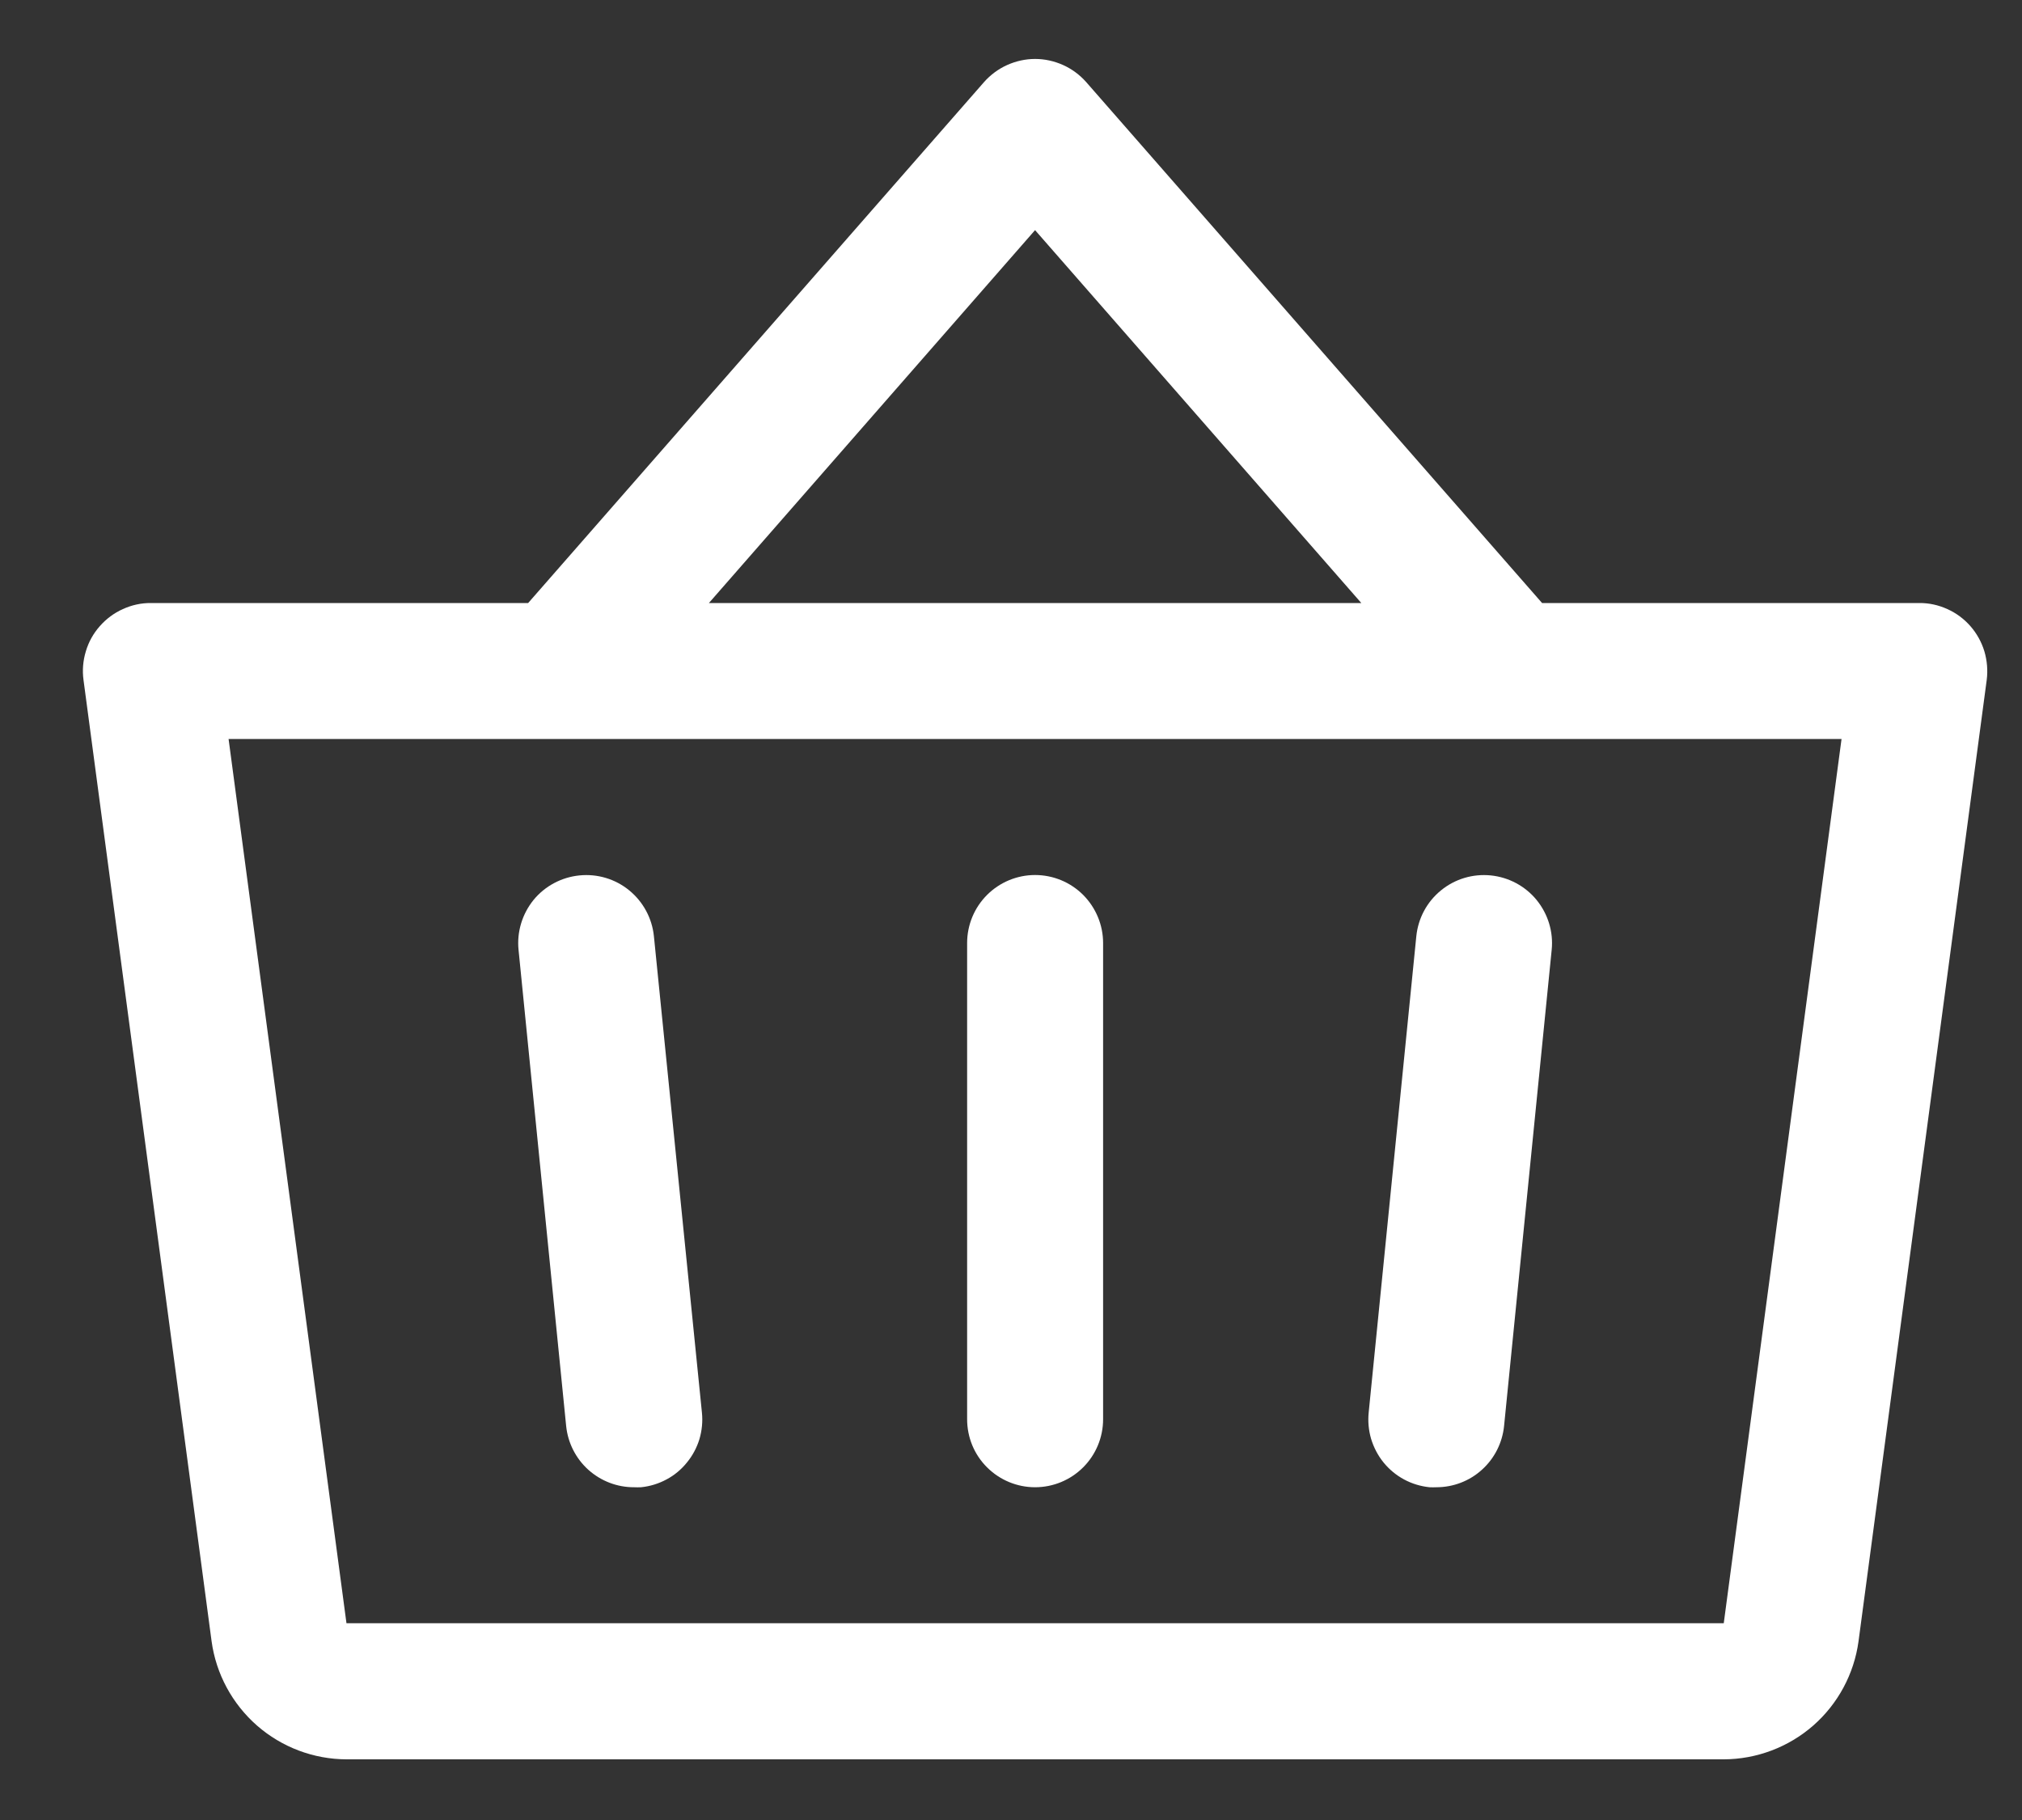 <svg width="20" height="18" viewBox="0 0 20 18" fill="none" xmlns="http://www.w3.org/2000/svg">
<rect x="0" y="0" width="20" height="18" fill="#333333" stroke="none"/>
<path d="M10.911 9.327V14.036C10.911 14.215 10.84 14.386 10.714 14.512C10.588 14.638 10.417 14.709 10.238 14.709C10.06 14.709 9.889 14.638 9.763 14.512C9.636 14.386 9.566 14.215 9.566 14.036V9.327C9.566 9.149 9.636 8.978 9.763 8.851C9.889 8.725 10.06 8.654 10.238 8.654C10.417 8.654 10.588 8.725 10.714 8.851C10.84 8.978 10.911 9.149 10.911 9.327ZM14.009 9.26L13.538 13.969C13.529 14.057 13.537 14.146 13.562 14.231C13.588 14.316 13.629 14.395 13.685 14.464C13.741 14.533 13.81 14.59 13.888 14.632C13.966 14.674 14.052 14.7 14.14 14.709C14.163 14.71 14.185 14.71 14.208 14.709C14.375 14.709 14.536 14.647 14.659 14.535C14.783 14.423 14.86 14.269 14.877 14.104L15.348 9.394C15.366 9.217 15.312 9.04 15.199 8.901C15.086 8.763 14.923 8.676 14.746 8.658C14.568 8.64 14.391 8.693 14.253 8.806C14.114 8.919 14.027 9.082 14.009 9.26ZM6.468 9.26C6.45 9.082 6.362 8.919 6.224 8.806C6.086 8.693 5.909 8.64 5.731 8.658C5.553 8.676 5.39 8.763 5.277 8.901C5.165 9.04 5.111 9.217 5.129 9.394L5.6 14.104C5.617 14.27 5.695 14.424 5.819 14.536C5.944 14.648 6.105 14.71 6.273 14.709C6.295 14.71 6.318 14.71 6.341 14.709C6.429 14.7 6.514 14.674 6.592 14.632C6.67 14.591 6.738 14.534 6.794 14.465C6.85 14.397 6.892 14.318 6.918 14.234C6.943 14.149 6.952 14.06 6.943 13.972L6.468 9.26ZM19.651 6.725L18.383 16.233C18.339 16.555 18.18 16.851 17.935 17.066C17.69 17.28 17.375 17.399 17.05 17.4H3.427C3.101 17.399 2.787 17.28 2.542 17.066C2.297 16.851 2.137 16.555 2.093 16.233L0.826 6.725C0.813 6.63 0.821 6.534 0.849 6.442C0.876 6.35 0.923 6.265 0.987 6.193C1.05 6.121 1.128 6.063 1.215 6.024C1.302 5.984 1.397 5.963 1.493 5.964H5.224L9.734 0.811C9.797 0.74 9.875 0.682 9.962 0.643C10.049 0.604 10.143 0.583 10.238 0.583C10.334 0.583 10.428 0.604 10.515 0.643C10.602 0.682 10.68 0.74 10.743 0.811L15.253 5.964H18.984C19.08 5.963 19.174 5.984 19.262 6.024C19.349 6.063 19.427 6.121 19.49 6.193C19.553 6.265 19.6 6.35 19.628 6.442C19.655 6.534 19.663 6.63 19.651 6.725ZM7.012 5.964H13.465L10.238 2.276L7.012 5.964ZM18.215 7.309H2.261L3.427 16.054H17.05L18.215 7.309Z" fill="white"/>
</svg>
